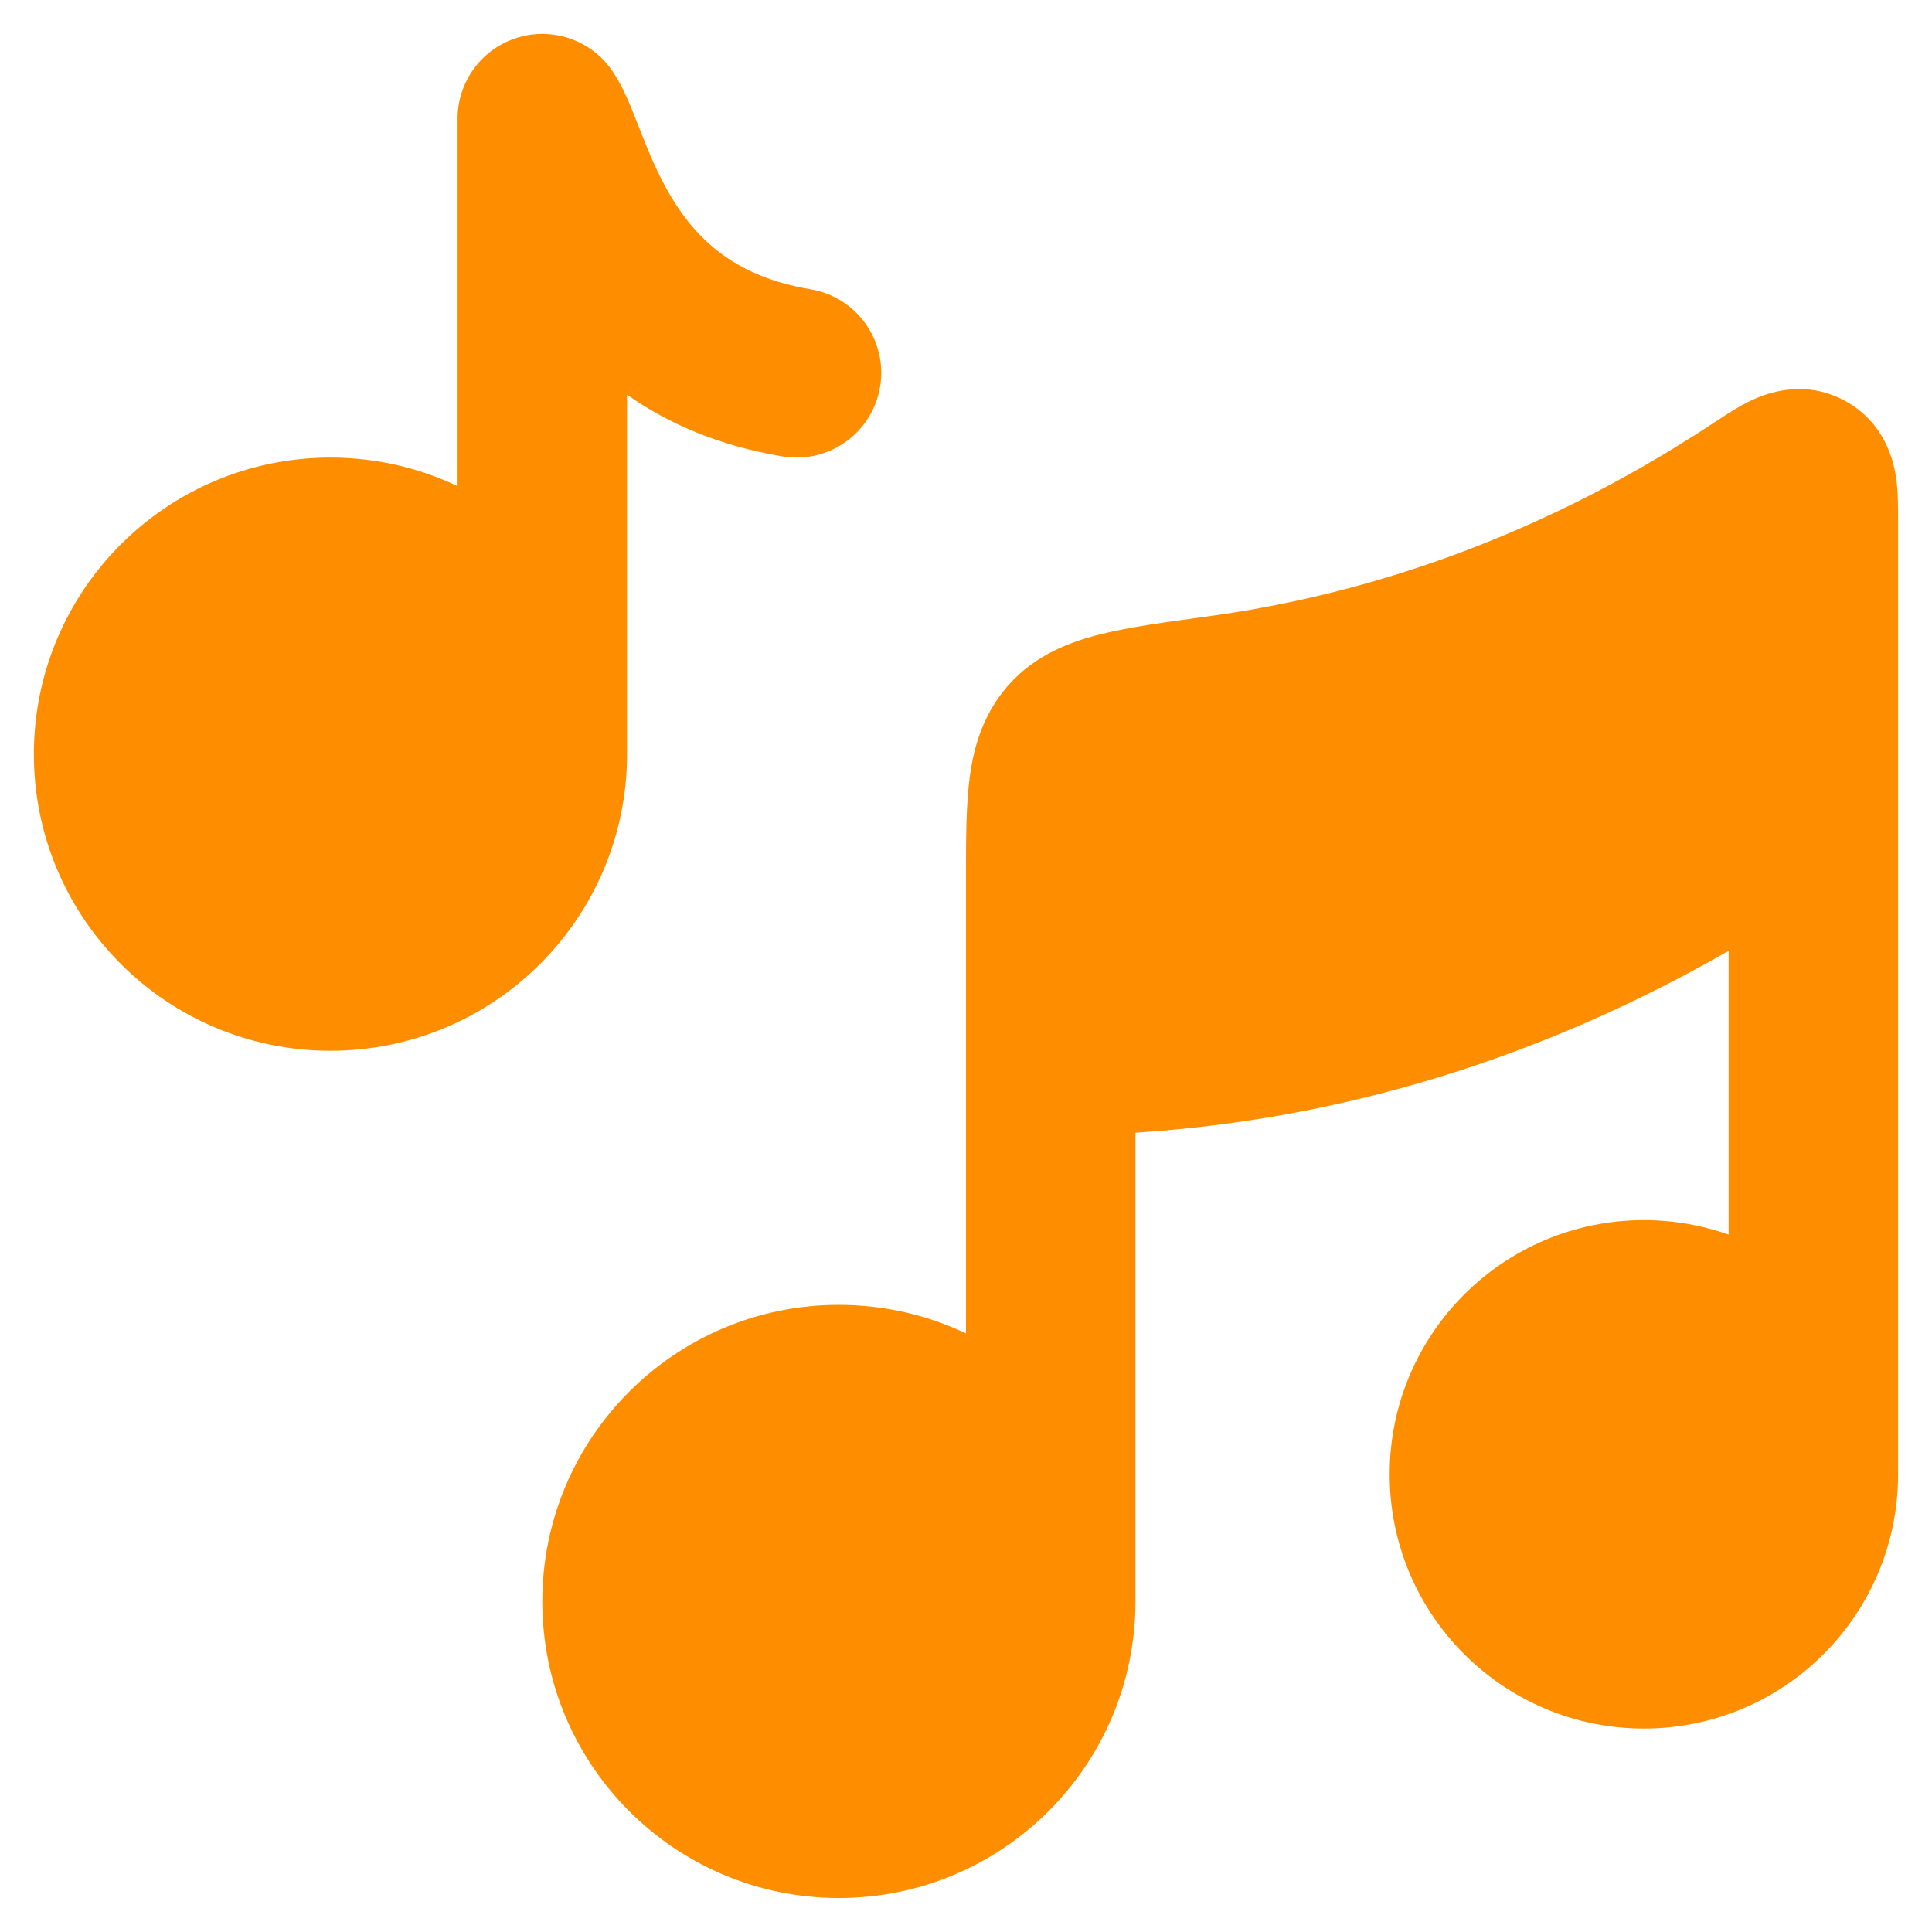 <?xml version="1.0" encoding="UTF-8"?> <svg xmlns="http://www.w3.org/2000/svg" width="76" height="76" viewBox="0 0 76 76" fill="none"><g filter="url(#filter0_g_156_94)"><path d="M20.367 1.477C21.773 1.051 23.292 1.596 24.107 2.818C24.442 3.322 24.682 3.88 24.834 4.246C24.927 4.472 25.044 4.769 25.153 5.048C25.218 5.214 25.281 5.374 25.334 5.507C25.674 6.356 26.047 7.198 26.557 7.994C27.502 9.47 28.968 10.894 31.881 11.379C33.697 11.682 34.924 13.399 34.621 15.215C34.318 17.031 32.601 18.258 30.785 17.955C28.265 17.535 26.262 16.65 24.666 15.526V29.667C24.666 36.11 19.443 41.334 13 41.334C6.556 41.334 1.333 36.11 1.333 29.667C1.333 23.224 6.556 18 13 18C14.789 18 16.484 18.403 18 19.123V4.667C18 3.198 18.961 1.902 20.367 1.477Z" fill="#FF8D00"></path><path d="M74.666 20.539V31.278C74.667 31.311 74.667 31.343 74.666 31.375V57.75C74.666 57.78 74.666 57.81 74.665 57.84C74.666 57.892 74.666 57.944 74.666 57.997C74.666 63.52 70.189 67.997 64.666 67.997C59.144 67.997 54.666 63.52 54.666 57.997C54.666 52.474 59.144 47.997 64.666 47.997C65.835 47.997 66.957 48.197 68 48.566V37.402C62.948 40.304 54.97 43.898 44.666 44.557V62.997C44.666 69.44 39.443 74.663 33 74.663C26.556 74.663 21.333 69.44 21.333 62.997C21.333 56.553 26.556 51.33 33 51.33C34.789 51.33 36.484 51.733 38 52.453V34.663L38 34.499C37.999 33.125 37.999 31.818 38.125 30.745C38.262 29.575 38.595 28.182 39.644 26.98C40.734 25.73 42.172 25.226 43.326 24.941C44.438 24.666 45.841 24.474 47.371 24.266L47.532 24.244C56.89 22.967 63.719 19.065 67.4 16.643L67.492 16.582C67.867 16.335 68.406 15.979 68.911 15.742C69.442 15.493 70.942 14.886 72.565 15.761C74.176 16.63 74.501 18.199 74.588 18.792C74.668 19.343 74.667 19.988 74.666 20.43L74.666 20.539Z" fill="#FF8D00"></path></g><defs><filter id="filter0_g_156_94" x="0.433" y="0.433" width="75.134" height="75.13" filterUnits="userSpaceOnUse" color-interpolation-filters="sRGB"><feFlood flood-opacity="0" result="BackgroundImageFix"></feFlood><feBlend mode="normal" in="SourceGraphic" in2="BackgroundImageFix" result="shape"></feBlend><feTurbulence type="fractalNoise" baseFrequency="0.385 0.385" numOctaves="3" seed="1488"></feTurbulence><feDisplacementMap in="shape" scale="1.8" xChannelSelector="R" yChannelSelector="G" result="displacedImage" width="100%" height="100%"></feDisplacementMap><feMerge result="effect1_texture_156_94"><feMergeNode in="displacedImage"></feMergeNode></feMerge></filter></defs></svg> 